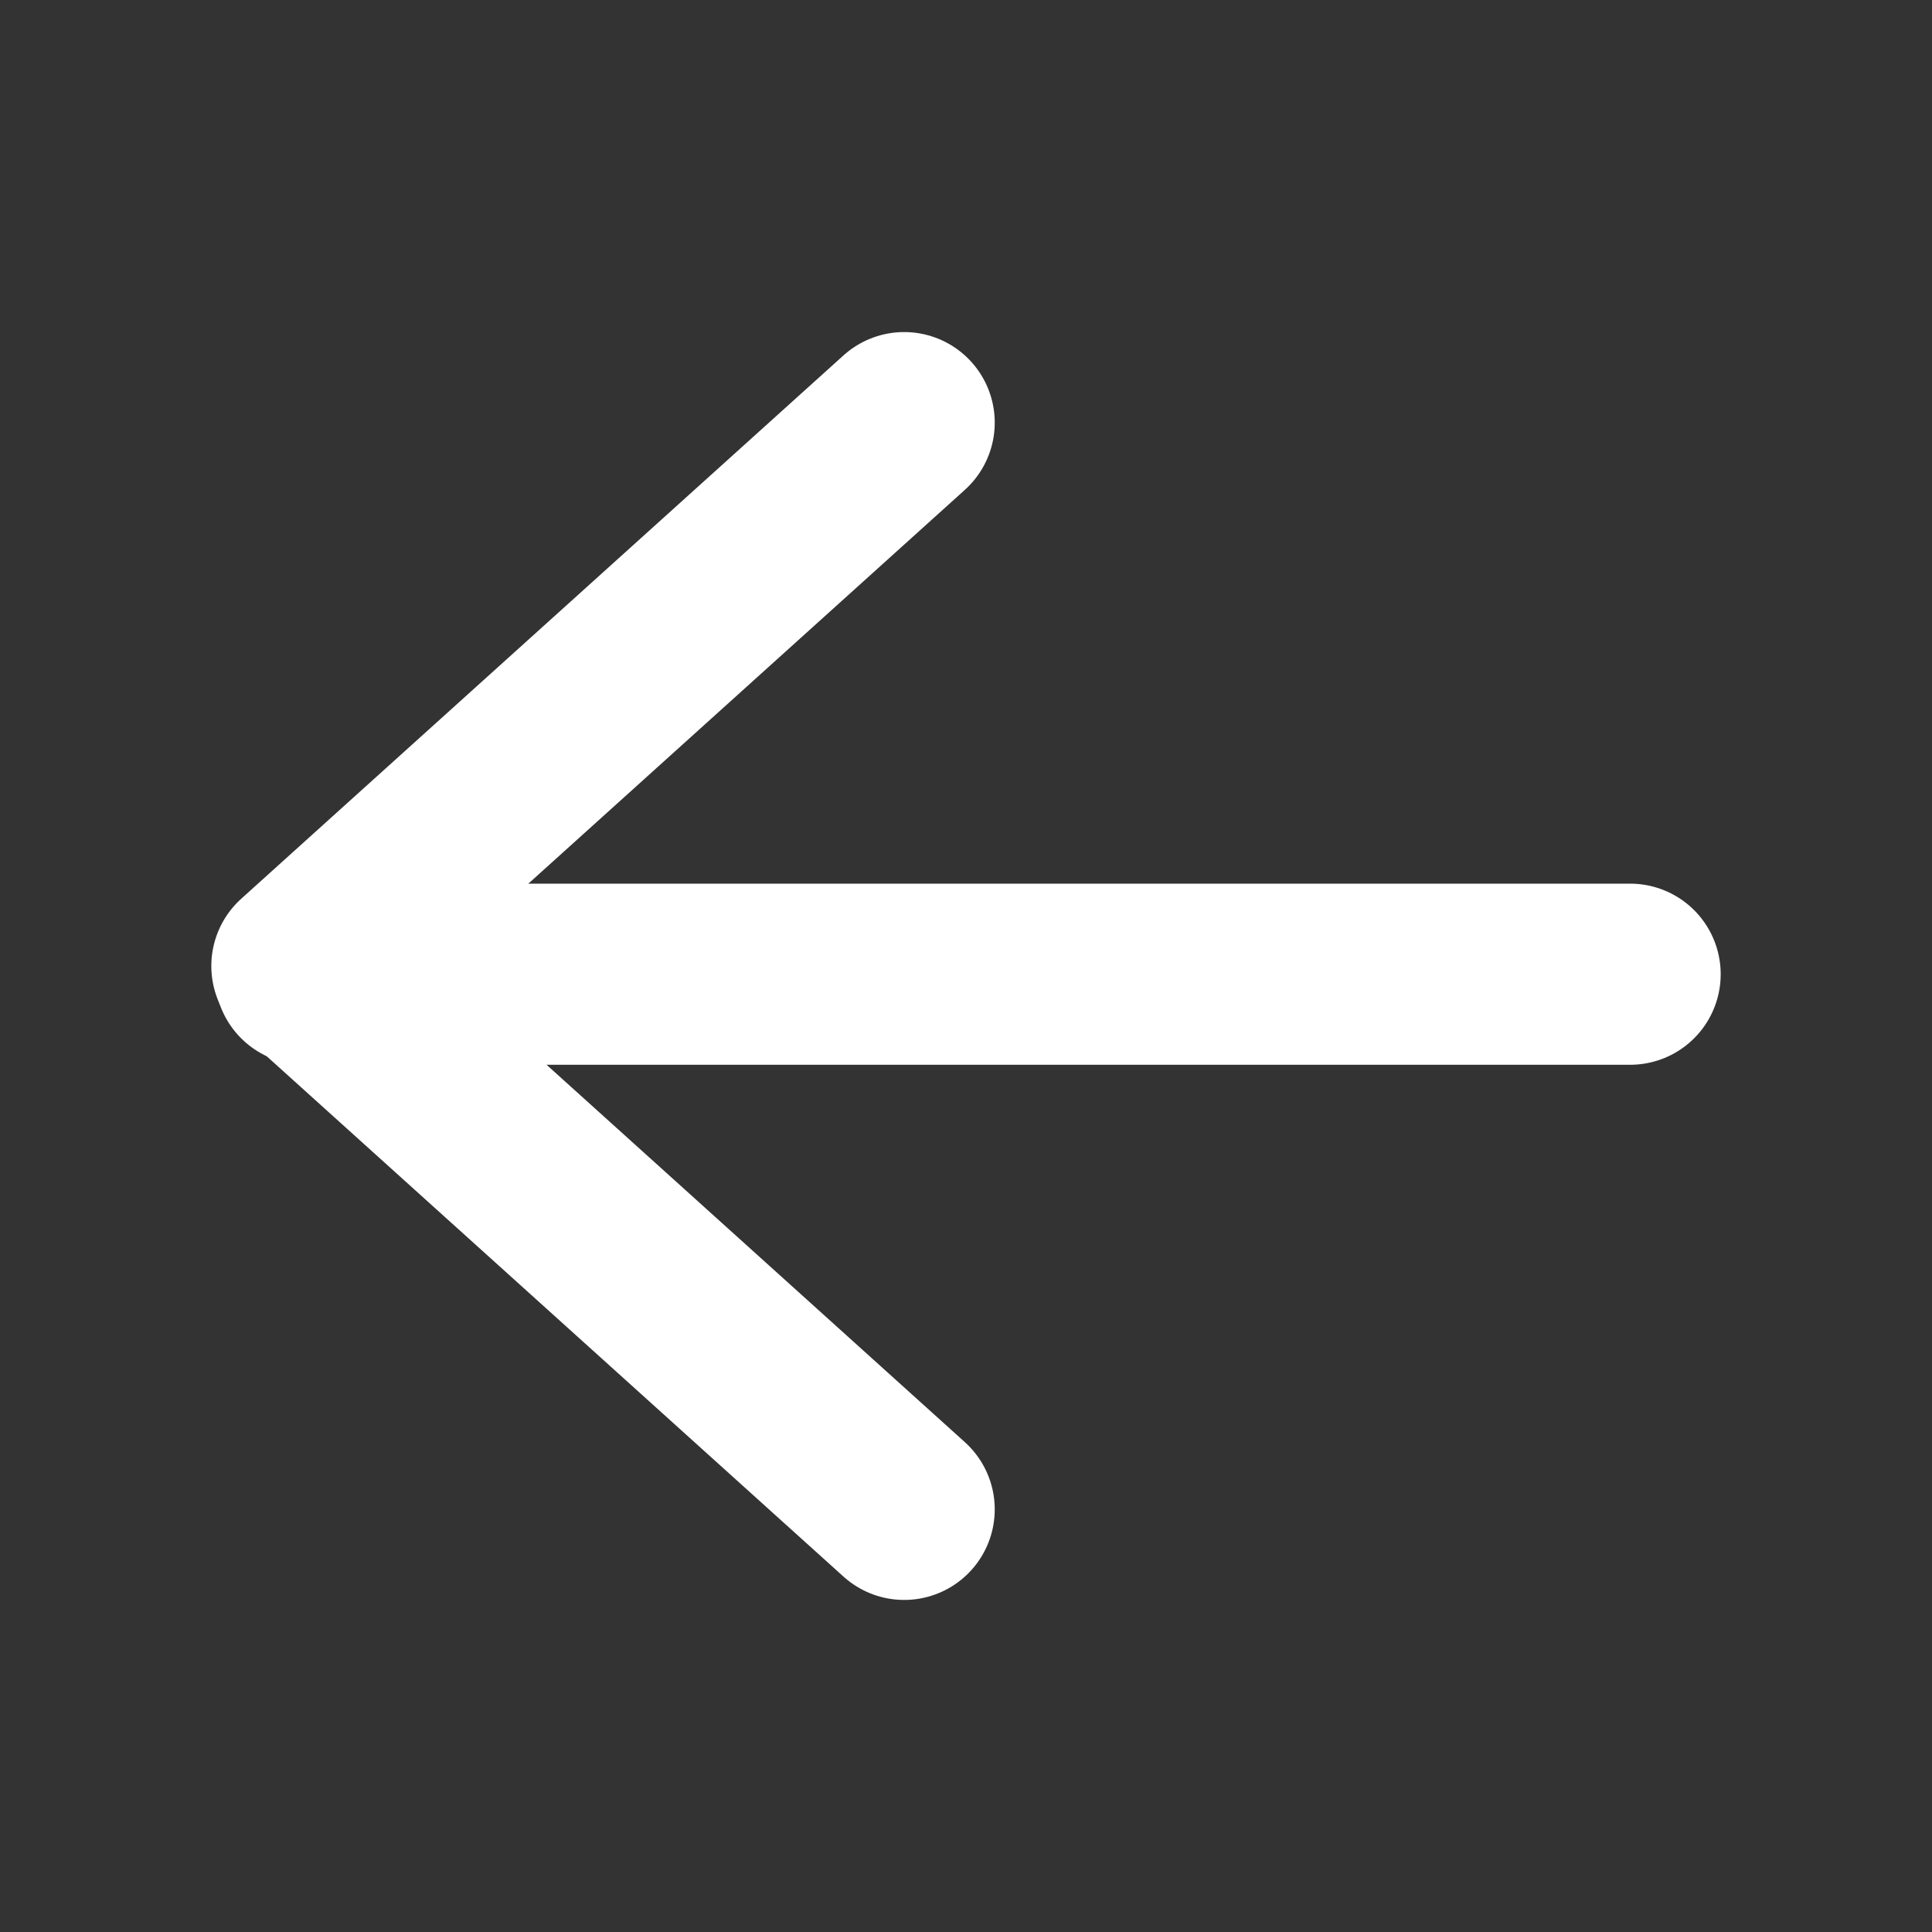 <svg width="16" height="16" viewBox="0 0 16 16" fill="none" xmlns="http://www.w3.org/2000/svg">
<rect x="0" y="0" width="16" height="16" fill="#333333" stroke="none"/>
<path d="M13.5 8.068H2.527" stroke="white" stroke-width="1.5" stroke-linecap="round" stroke-linejoin="round"/>
<path d="M7.488 3.5L2.5 8L7.488 12.5" stroke="white" stroke-width="1.5" stroke-linecap="round" stroke-linejoin="round"/>
</svg>
